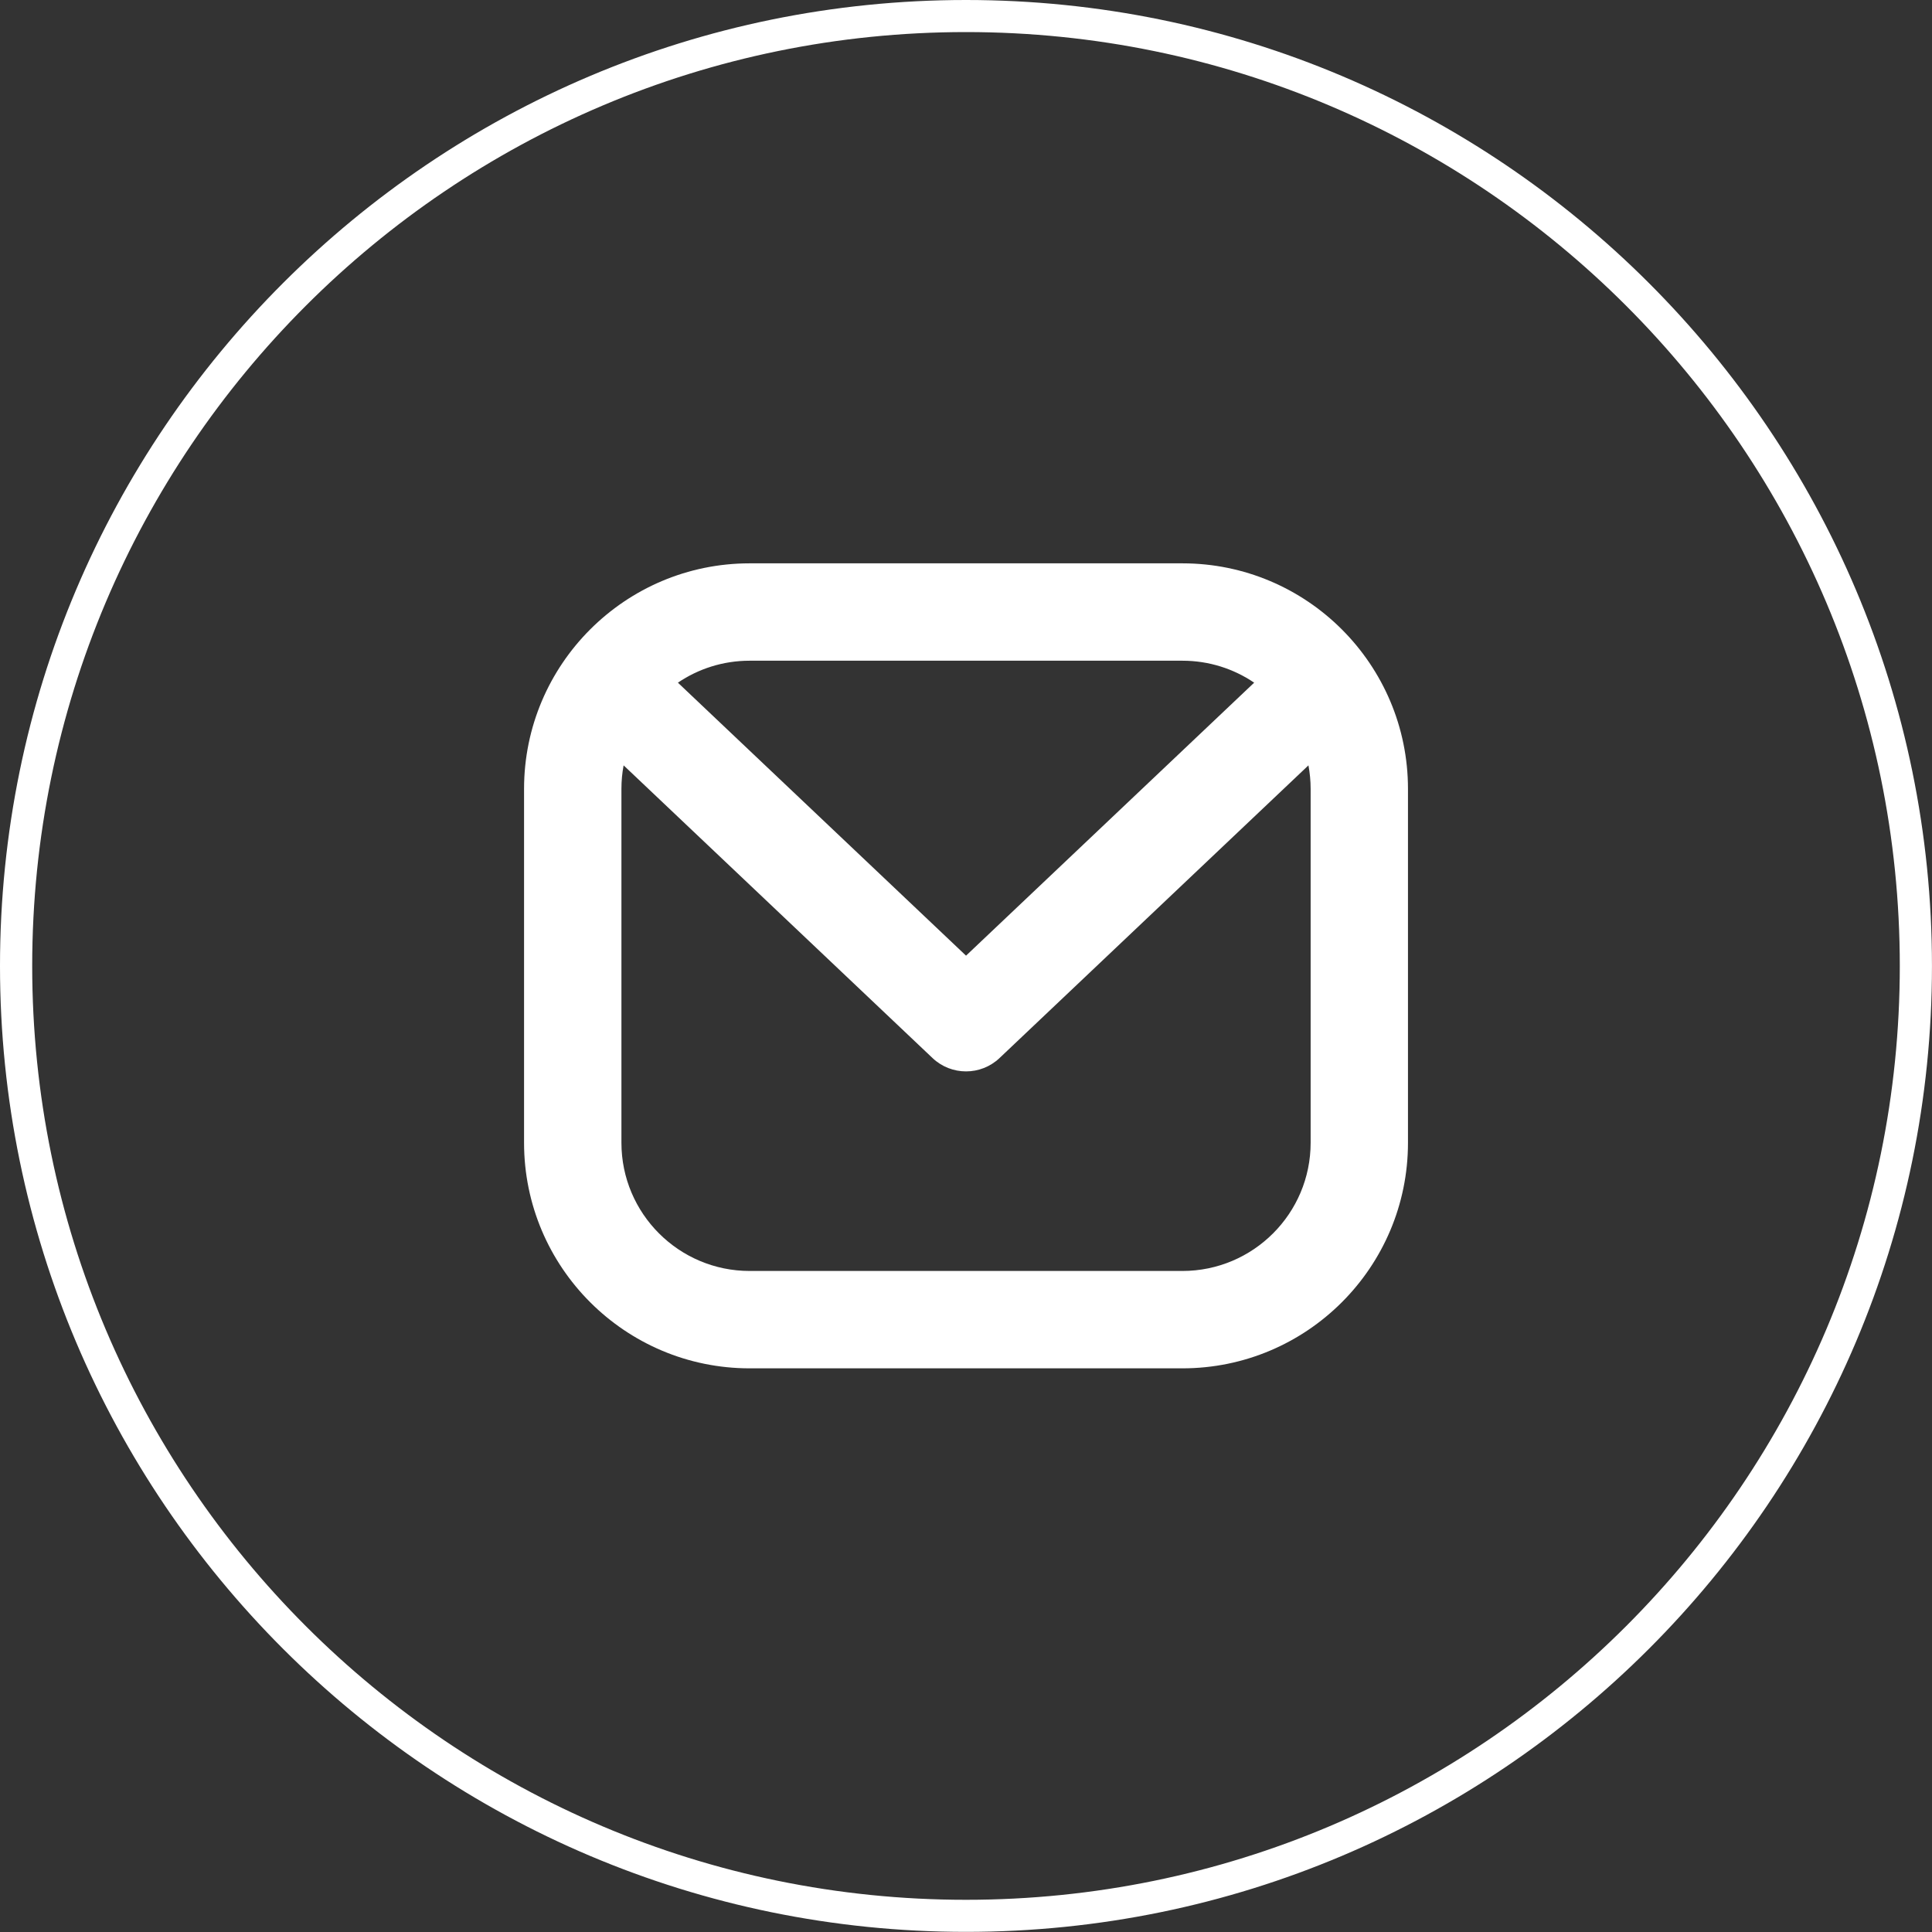 <?xml version="1.0" encoding="UTF-8"?> <svg xmlns="http://www.w3.org/2000/svg" width="60" height="60" viewBox="0 0 60 60" fill="none"><rect x="0" y="0" width="60" height="60" fill="#333333" stroke="none"/><path fill-rule="evenodd" clip-rule="evenodd" d="M30 0C46.557 0 59.999 13.44 59.999 29.998C59.999 46.557 46.557 59.996 30 59.996C13.443 59.996 0 46.557 0 29.998C0 13.44 13.443 0 30 0ZM30 0.996C13.994 0.996 1 13.995 1 29.998C1 46.002 13.994 59 30 59C46.005 59 59 46.002 59 29.998C59 13.995 46.005 0.996 30 0.996Z" fill="white"></path><path fill-rule="evenodd" clip-rule="evenodd" d="M43.726 24.501C43.726 20.634 40.587 17.495 36.72 17.495H23.281C19.415 17.495 16.275 20.634 16.275 24.501V35.489C16.275 39.356 19.415 42.495 23.281 42.495H36.72C40.587 42.495 43.726 39.356 43.726 35.489V24.501ZM19.367 23.769C19.322 24.006 19.299 24.251 19.299 24.501V35.489C19.299 37.687 21.084 39.471 23.281 39.471H36.72C38.918 39.471 40.703 37.687 40.703 35.489V24.501C40.703 24.251 40.679 24.006 40.635 23.769L31.041 32.859C30.458 33.411 29.544 33.411 28.961 32.859L19.367 23.769ZM38.949 21.201L30.001 29.679L21.053 21.201C21.689 20.77 22.456 20.519 23.281 20.519H36.72C37.546 20.519 38.313 20.77 38.949 21.201Z" fill="white"></path></svg> 